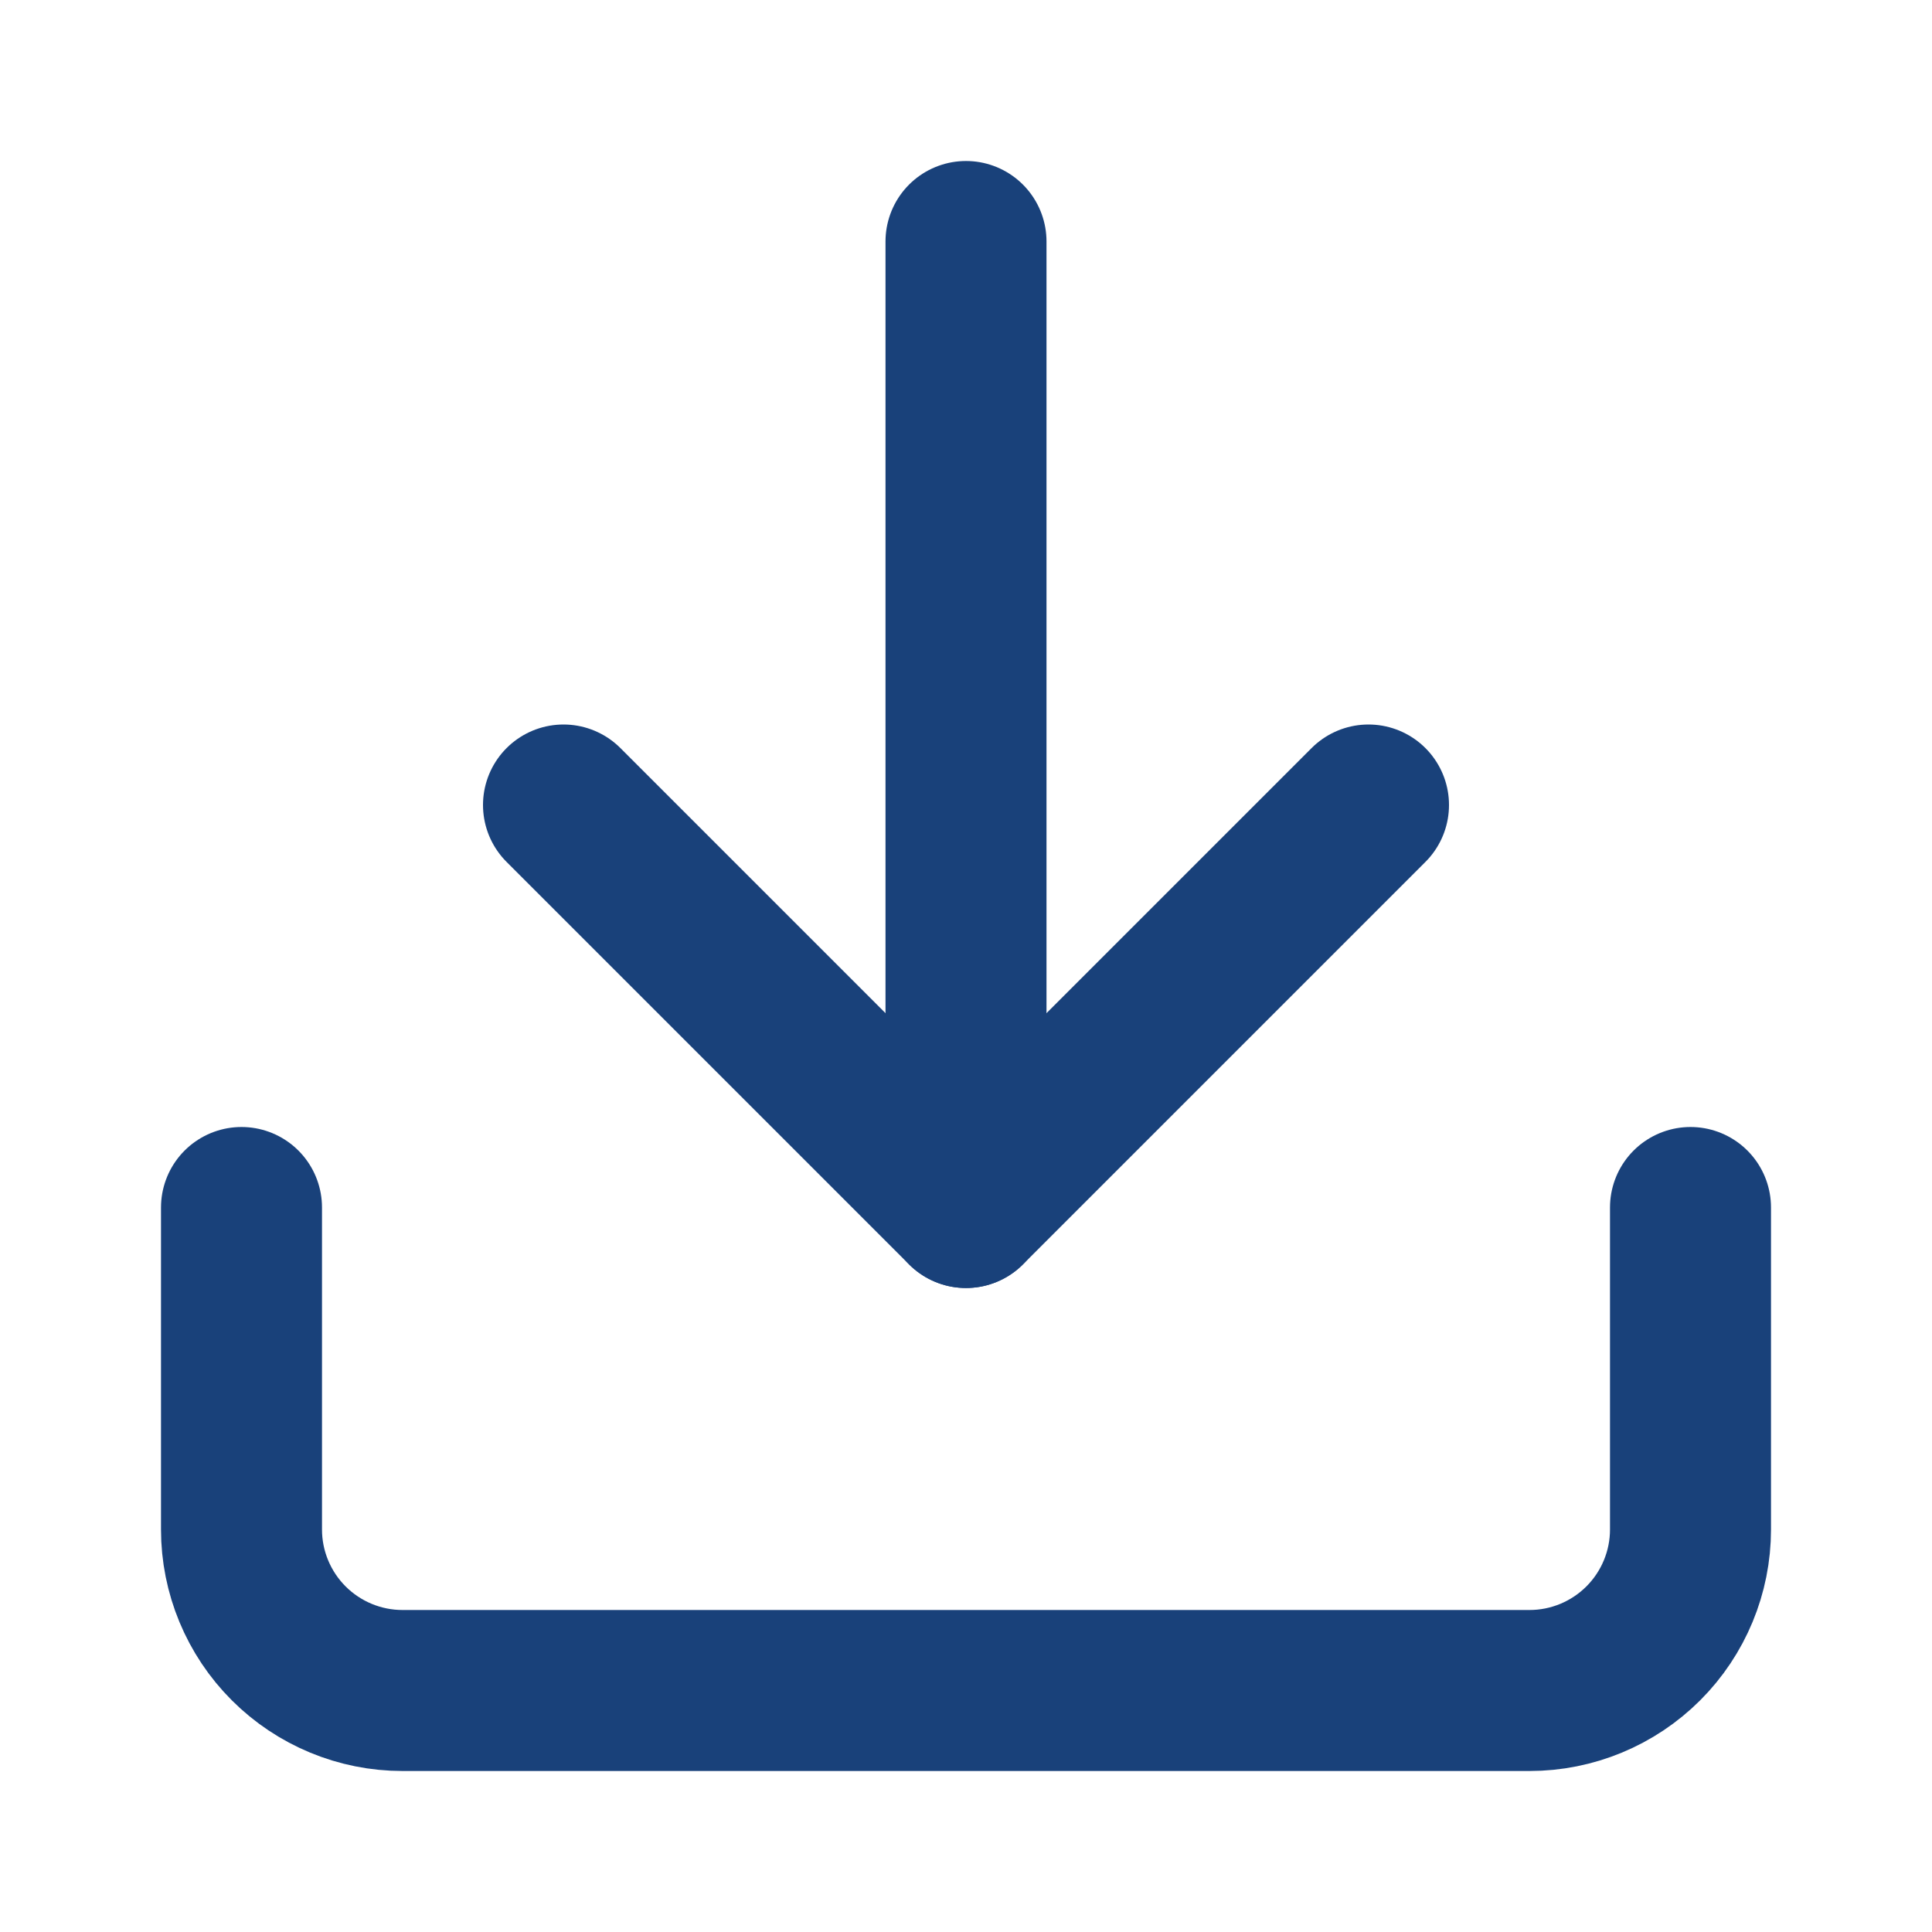 <svg width="24" height="24" viewBox="0 0 24 24" fill="none" xmlns="http://www.w3.org/2000/svg">
<g id="Component 1">
<path id="Vector" d="M21 15V19C21 19.53 20.789 20.039 20.414 20.414C20.039 20.789 19.53 21 19 21H5C4.47 21 3.961 20.789 3.586 20.414C3.211 20.039 3 19.53 3 19V15" stroke="#19417A" stroke-width="2" stroke-linecap="round" stroke-linejoin="round"/>
<path id="Vector_2" d="M7 10L12 15L17 10" stroke="#19417A" stroke-width="2" stroke-linecap="round" stroke-linejoin="round"/>
<path id="Vector_3" d="M12 15V3" stroke="#19417A" stroke-width="2" stroke-linecap="round" stroke-linejoin="round"/>
</g>
</svg>
